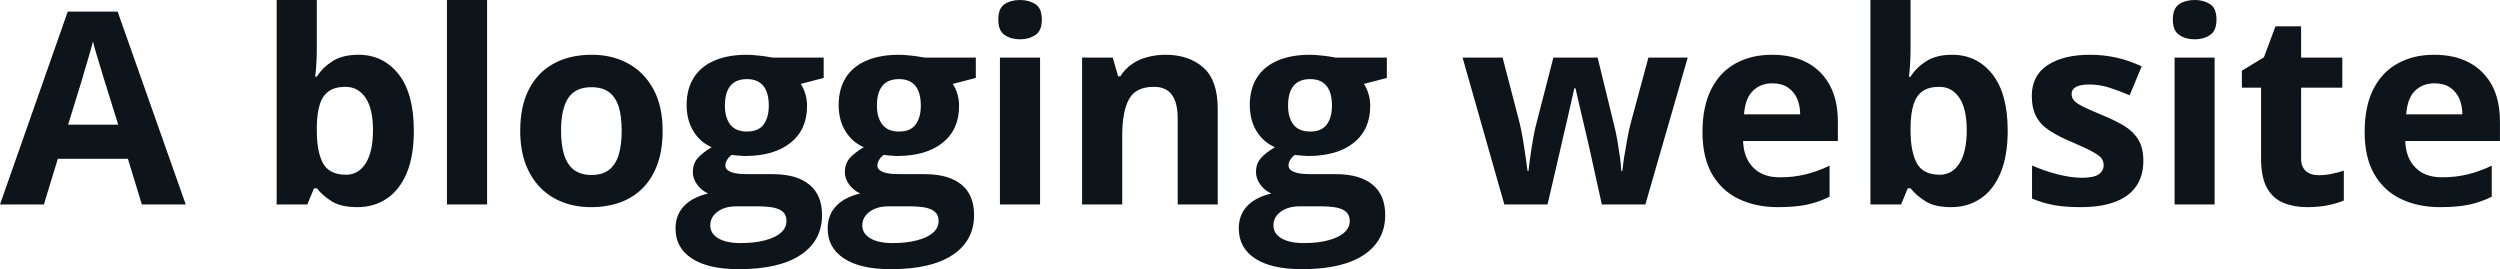<svg fill="#0d141a" viewBox="0 0 213.615 23" height="100%" width="100%" xmlns="http://www.w3.org/2000/svg"><path preserveAspectRatio="none" d="M15.87 17.47L12.12 17.47L10.93 13.57L4.94 13.57L3.75 17.47L0 17.47L5.79 0.99L10.05 0.99L15.87 17.47ZM5.82 10.65L10.10 10.65L8.91 6.83Q8.79 6.45 8.61 5.85Q8.42 5.24 8.24 4.62Q8.05 4.00 7.94 3.54L7.94 3.54Q7.83 4.00 7.63 4.68Q7.43 5.36 7.25 5.96Q7.08 6.57 7.00 6.83L7.00 6.83L5.82 10.65ZM23.64 0L27.07 0L27.07 4.07Q27.07 4.77 27.03 5.47Q26.99 6.17 26.93 6.55L26.93 6.55L27.07 6.55Q27.56 5.77 28.41 5.23Q29.27 4.68 30.63 4.68L30.63 4.68Q32.74 4.68 34.05 6.33Q35.36 7.98 35.36 11.17L35.36 11.17Q35.36 13.32 34.76 14.77Q34.15 16.23 33.06 16.96Q31.97 17.70 30.54 17.70L30.54 17.70Q29.15 17.70 28.36 17.21Q27.56 16.71 27.07 16.09L27.07 16.09L26.83 16.09L26.26 17.47L23.64 17.47L23.64 0ZM29.52 7.42L29.52 7.42Q28.63 7.42 28.10 7.79Q27.57 8.16 27.33 8.91Q27.09 9.65 27.07 10.78L27.07 10.78L27.07 11.15Q27.07 12.98 27.60 13.95Q28.14 14.93 29.57 14.93L29.57 14.93Q30.63 14.93 31.25 13.95Q31.87 12.97 31.87 11.13L31.87 11.13Q31.87 9.29 31.24 8.36Q30.61 7.42 29.52 7.42ZM41.62 0L41.62 17.47L38.19 17.47L38.19 0L41.62 0ZM56.62 11.17L56.62 11.17Q56.62 12.75 56.20 13.96Q55.78 15.17 54.98 16.01Q54.18 16.85 53.05 17.27Q51.92 17.70 50.50 17.70L50.50 17.70Q49.18 17.70 48.07 17.27Q46.97 16.85 46.15 16.01Q45.34 15.17 44.89 13.96Q44.45 12.75 44.45 11.17L44.45 11.17Q44.45 9.09 45.19 7.64Q45.93 6.19 47.30 5.44Q48.67 4.68 50.57 4.68L50.57 4.68Q52.33 4.68 53.70 5.44Q55.06 6.19 55.84 7.64Q56.62 9.09 56.62 11.17ZM47.94 11.17L47.94 11.17Q47.94 12.41 48.21 13.25Q48.48 14.09 49.05 14.52Q49.63 14.95 50.55 14.95L50.55 14.95Q51.46 14.95 52.03 14.52Q52.59 14.09 52.86 13.25Q53.12 12.41 53.12 11.17L53.12 11.17Q53.12 9.93 52.86 9.10Q52.59 8.28 52.02 7.86Q51.45 7.45 50.53 7.45L50.53 7.45Q49.17 7.45 48.55 8.38Q47.94 9.31 47.94 11.17ZM63.13 23L63.13 23Q60.50 23 59.11 22.08Q57.72 21.17 57.72 19.52L57.72 19.52Q57.72 18.38 58.43 17.62Q59.14 16.86 60.51 16.53L60.51 16.53Q59.98 16.31 59.59 15.80Q59.20 15.28 59.20 14.71L59.20 14.71Q59.20 13.99 59.61 13.52Q60.03 13.04 60.81 12.58L60.81 12.58Q59.82 12.15 59.25 11.21Q58.67 10.26 58.67 8.98L58.67 8.98Q58.67 7.61 59.27 6.65Q59.87 5.69 61.02 5.19Q62.17 4.68 63.82 4.68L63.82 4.68Q64.17 4.68 64.63 4.73Q65.09 4.77 65.48 4.83Q65.87 4.89 66.00 4.92L66.00 4.92L70.38 4.92L70.38 6.66L68.42 7.17Q68.69 7.58 68.82 8.05Q68.96 8.52 68.96 9.05L68.96 9.05Q68.96 11.07 67.55 12.20Q66.14 13.33 63.63 13.33L63.63 13.33Q63.04 13.30 62.51 13.24L62.51 13.24Q62.25 13.44 62.12 13.67Q61.98 13.89 61.98 14.14L61.98 14.14Q61.98 14.39 62.19 14.55Q62.40 14.71 62.82 14.80Q63.24 14.88 63.87 14.88L63.87 14.88L66.00 14.88Q68.07 14.88 69.15 15.77Q70.24 16.65 70.24 18.37L70.24 18.37Q70.24 20.57 68.40 21.79Q66.56 23 63.13 23ZM63.27 20.77L63.27 20.77Q64.50 20.77 65.38 20.53Q66.26 20.30 66.73 19.88Q67.20 19.46 67.20 18.88L67.20 18.88Q67.20 18.41 66.93 18.13Q66.65 17.86 66.10 17.74Q65.54 17.63 64.68 17.63L64.68 17.63L62.90 17.63Q62.27 17.63 61.77 17.83Q61.27 18.04 60.98 18.40Q60.69 18.77 60.69 19.25L60.69 19.25Q60.69 19.96 61.37 20.36Q62.05 20.77 63.27 20.77ZM63.82 11.24L63.82 11.24Q64.79 11.24 65.24 10.65Q65.69 10.05 65.69 9.03L65.69 9.03Q65.69 7.90 65.22 7.33Q64.75 6.76 63.82 6.76L63.82 6.76Q62.88 6.76 62.41 7.33Q61.94 7.90 61.94 9.03L61.94 9.03Q61.94 10.05 62.40 10.65Q62.87 11.24 63.82 11.24ZM76.12 23L76.12 23Q73.49 23 72.11 22.08Q70.72 21.17 70.72 19.52L70.72 19.52Q70.72 18.38 71.43 17.62Q72.13 16.86 73.50 16.53L73.50 16.53Q72.98 16.31 72.58 15.80Q72.19 15.28 72.19 14.71L72.19 14.71Q72.19 13.99 72.60 13.52Q73.02 13.04 73.81 12.58L73.81 12.58Q72.82 12.15 72.24 11.21Q71.66 10.26 71.66 8.98L71.66 8.98Q71.66 7.61 72.26 6.65Q72.86 5.69 74.01 5.19Q75.17 4.68 76.82 4.68L76.82 4.68Q77.16 4.68 77.63 4.73Q78.09 4.77 78.47 4.83Q78.86 4.89 79.00 4.92L79.00 4.92L83.38 4.92L83.38 6.66L81.41 7.17Q81.68 7.58 81.81 8.05Q81.95 8.52 81.95 9.05L81.95 9.05Q81.95 11.07 80.54 12.20Q79.13 13.33 76.63 13.33L76.63 13.33Q76.03 13.30 75.50 13.24L75.50 13.24Q75.24 13.44 75.11 13.67Q74.97 13.89 74.97 14.14L74.97 14.14Q74.97 14.39 75.18 14.55Q75.39 14.71 75.81 14.80Q76.23 14.88 76.86 14.88L76.86 14.88L79.00 14.88Q81.06 14.88 82.15 15.77Q83.23 16.65 83.23 18.37L83.23 18.37Q83.23 20.57 81.39 21.79Q79.56 23 76.12 23ZM76.27 20.77L76.27 20.77Q77.49 20.77 78.37 20.53Q79.25 20.30 79.73 19.88Q80.20 19.46 80.20 18.88L80.20 18.88Q80.20 18.41 79.92 18.13Q79.65 17.86 79.09 17.74Q78.53 17.63 77.67 17.63L77.67 17.63L75.90 17.63Q75.27 17.63 74.77 17.83Q74.27 18.04 73.98 18.40Q73.68 18.77 73.68 19.25L73.68 19.25Q73.68 19.96 74.36 20.36Q75.04 20.77 76.27 20.77ZM76.82 11.24L76.82 11.24Q77.78 11.24 78.23 10.65Q78.68 10.05 78.68 9.03L78.68 9.03Q78.68 7.90 78.21 7.33Q77.75 6.76 76.82 6.76L76.82 6.76Q75.87 6.76 75.40 7.33Q74.93 7.90 74.93 9.03L74.93 9.03Q74.93 10.05 75.40 10.65Q75.86 11.24 76.82 11.24ZM85.44 4.92L88.87 4.92L88.87 17.47L85.44 17.47L85.44 4.92ZM87.16 0L87.16 0Q87.92 0 88.47 0.35Q89.02 0.71 89.02 1.67L89.02 1.67Q89.02 2.63 88.47 2.99Q87.92 3.36 87.16 3.36L87.16 3.36Q86.38 3.36 85.84 2.99Q85.30 2.63 85.30 1.67L85.30 1.67Q85.30 0.71 85.84 0.35Q86.38 0 87.16 0ZM99.59 4.68L99.59 4.68Q101.60 4.68 102.83 5.78Q104.05 6.87 104.05 9.29L104.05 9.29L104.05 17.47L100.63 17.47L100.63 10.14Q100.63 8.79 100.14 8.11Q99.65 7.42 98.60 7.42L98.60 7.42Q97.03 7.42 96.46 8.49Q95.89 9.56 95.89 11.57L95.89 11.57L95.89 17.47L92.46 17.47L92.46 4.92L95.08 4.92L95.54 6.52L95.73 6.52Q96.13 5.87 96.73 5.47Q97.33 5.06 98.07 4.87Q98.81 4.68 99.59 4.68ZM111.25 23L111.25 23Q108.62 23 107.23 22.08Q105.85 21.17 105.85 19.52L105.85 19.52Q105.85 18.38 106.55 17.62Q107.26 16.86 108.63 16.53L108.63 16.53Q108.10 16.31 107.71 15.80Q107.32 15.28 107.32 14.71L107.32 14.71Q107.32 13.99 107.73 13.52Q108.15 13.04 108.94 12.58L108.94 12.58Q107.95 12.15 107.37 11.21Q106.79 10.26 106.79 8.98L106.79 8.98Q106.79 7.61 107.39 6.65Q107.99 5.69 109.14 5.19Q110.29 4.68 111.95 4.68L111.95 4.68Q112.29 4.68 112.75 4.73Q113.21 4.77 113.60 4.83Q113.99 4.89 114.12 4.92L114.12 4.92L118.50 4.92L118.50 6.66L116.54 7.17Q116.81 7.58 116.94 8.05Q117.08 8.52 117.08 9.05L117.08 9.05Q117.08 11.07 115.67 12.20Q114.26 13.33 111.75 13.33L111.75 13.33Q111.16 13.30 110.63 13.24L110.63 13.24Q110.37 13.44 110.24 13.67Q110.10 13.89 110.10 14.14L110.10 14.14Q110.10 14.39 110.31 14.55Q110.52 14.71 110.94 14.80Q111.36 14.88 111.99 14.88L111.99 14.88L114.12 14.88Q116.19 14.88 117.27 15.77Q118.36 16.65 118.36 18.37L118.36 18.37Q118.36 20.57 116.52 21.79Q114.69 23 111.25 23ZM111.40 20.77L111.40 20.77Q112.62 20.77 113.50 20.53Q114.38 20.30 114.85 19.88Q115.33 19.46 115.33 18.88L115.33 18.88Q115.33 18.41 115.05 18.13Q114.78 17.86 114.22 17.74Q113.66 17.63 112.80 17.63L112.80 17.63L111.02 17.63Q110.40 17.63 109.90 17.83Q109.40 18.04 109.10 18.40Q108.81 18.77 108.81 19.25L108.81 19.25Q108.81 19.96 109.49 20.36Q110.17 20.77 111.40 20.77ZM111.95 11.24L111.95 11.24Q112.91 11.24 113.36 10.65Q113.81 10.05 113.81 9.03L113.81 9.03Q113.81 7.90 113.34 7.33Q112.88 6.76 111.95 6.76L111.95 6.76Q111.00 6.76 110.53 7.33Q110.06 7.90 110.06 9.03L110.06 9.03Q110.06 10.05 110.52 10.65Q110.99 11.24 111.95 11.24ZM140.59 17.47L136.87 17.47L135.90 13.08Q135.82 12.69 135.64 11.92Q135.46 11.15 135.25 10.27Q135.05 9.39 134.87 8.64Q134.70 7.88 134.62 7.54L134.62 7.54L134.52 7.54Q134.44 7.88 134.27 8.64Q134.10 9.39 133.90 10.28Q133.69 11.16 133.51 11.94Q133.33 12.72 133.24 13.13L133.24 13.13L132.23 17.47L128.54 17.47L124.97 4.92L128.39 4.92L129.84 10.48Q129.98 11.06 130.12 11.86Q130.25 12.67 130.36 13.41Q130.46 14.16 130.52 14.60L130.52 14.60L130.61 14.60Q130.63 14.27 130.71 13.73Q130.78 13.20 130.87 12.62Q130.97 12.04 131.05 11.57Q131.14 11.11 131.18 10.94L131.18 10.94L132.73 4.92L136.51 4.92L137.98 10.94Q138.06 11.26 138.19 11.97Q138.31 12.68 138.42 13.43Q138.52 14.17 138.53 14.60L138.53 14.60L138.62 14.60Q138.66 14.22 138.77 13.47Q138.89 12.71 139.04 11.89Q139.19 11.06 139.35 10.48L139.35 10.48L140.85 4.92L144.21 4.92L140.59 17.47ZM151.41 4.68L151.41 4.68Q153.15 4.68 154.41 5.35Q155.67 6.02 156.35 7.29Q157.04 8.56 157.04 10.39L157.04 10.39L157.04 12.05L148.94 12.05Q148.99 13.50 149.81 14.32Q150.62 15.15 152.07 15.15L152.07 15.15Q153.27 15.15 154.27 14.90Q155.27 14.66 156.33 14.16L156.33 14.16L156.33 16.81Q155.40 17.27 154.38 17.49Q153.36 17.70 151.91 17.70L151.91 17.70Q150.03 17.70 148.57 17.00Q147.12 16.31 146.29 14.88Q145.47 13.45 145.47 11.29L145.47 11.29Q145.47 9.09 146.22 7.62Q146.96 6.15 148.30 5.42Q149.63 4.68 151.41 4.68ZM151.43 7.12L151.43 7.12Q150.43 7.12 149.78 7.76Q149.12 8.40 149.02 9.77L149.02 9.77L153.82 9.77Q153.81 9.01 153.55 8.41Q153.28 7.82 152.76 7.47Q152.24 7.12 151.43 7.12ZM159.82 0L163.25 0L163.25 4.07Q163.25 4.77 163.21 5.47Q163.17 6.17 163.11 6.55L163.11 6.55L163.25 6.55Q163.74 5.77 164.59 5.23Q165.45 4.68 166.81 4.68L166.81 4.68Q168.92 4.68 170.23 6.33Q171.55 7.98 171.55 11.17L171.55 11.17Q171.55 13.32 170.94 14.77Q170.33 16.23 169.24 16.96Q168.15 17.70 166.72 17.70L166.72 17.70Q165.33 17.70 164.54 17.21Q163.74 16.71 163.25 16.09L163.25 16.09L163.01 16.09L162.44 17.47L159.82 17.47L159.82 0ZM165.71 7.42L165.71 7.42Q164.81 7.42 164.28 7.79Q163.75 8.16 163.51 8.91Q163.27 9.65 163.25 10.78L163.25 10.78L163.25 11.15Q163.25 12.98 163.79 13.95Q164.32 14.93 165.75 14.93L165.75 14.93Q166.81 14.93 167.43 13.95Q168.05 12.97 168.05 11.13L168.05 11.13Q168.05 9.29 167.42 8.36Q166.79 7.42 165.71 7.42ZM183.14 13.75L183.14 13.75Q183.14 15.03 182.53 15.91Q181.93 16.79 180.74 17.24Q179.55 17.70 177.78 17.70L177.78 17.70Q176.46 17.70 175.53 17.53Q174.59 17.36 173.63 16.97L173.63 16.97L173.63 14.14Q174.66 14.60 175.83 14.90Q177.00 15.19 177.89 15.19L177.89 15.19Q178.89 15.19 179.32 14.90Q179.75 14.60 179.75 14.12L179.75 14.12Q179.75 13.80 179.58 13.55Q179.41 13.30 178.83 12.98Q178.26 12.66 177.04 12.14L177.04 12.14Q175.86 11.65 175.10 11.14Q174.34 10.64 173.98 9.94Q173.61 9.25 173.61 8.19L173.61 8.19Q173.61 6.45 174.97 5.56Q176.32 4.68 178.59 4.68L178.59 4.68Q179.75 4.68 180.82 4.92Q181.88 5.15 183.00 5.67L183.00 5.67L181.97 8.14Q181.04 7.74 180.21 7.48Q179.38 7.22 178.53 7.22L178.53 7.22Q177.78 7.22 177.40 7.42Q177.01 7.63 177.01 8.04L177.01 8.04Q177.01 8.34 177.21 8.58Q177.41 8.82 177.97 9.10Q178.54 9.39 179.64 9.84L179.64 9.84Q180.71 10.28 181.50 10.75Q182.28 11.23 182.71 11.93Q183.14 12.63 183.14 13.75ZM185.81 4.92L189.23 4.92L189.23 17.47L185.81 17.47L185.81 4.92ZM187.53 0L187.53 0Q188.29 0 188.84 0.35Q189.39 0.71 189.39 1.67L189.39 1.67Q189.39 2.63 188.84 2.99Q188.29 3.36 187.53 3.36L187.53 3.36Q186.75 3.36 186.21 2.99Q185.66 2.63 185.66 1.67L185.66 1.67Q185.66 0.71 186.21 0.35Q186.75 0 187.53 0ZM198.12 14.97L198.12 14.97Q198.68 14.97 199.21 14.86Q199.75 14.75 200.27 14.58L200.27 14.58L200.27 17.13Q199.72 17.37 198.91 17.54Q198.09 17.70 197.13 17.70L197.13 17.70Q196.01 17.70 195.11 17.33Q194.22 16.97 193.71 16.07Q193.20 15.16 193.20 13.54L193.20 13.54L193.20 7.49L191.56 7.49L191.56 6.04L193.44 4.90L194.43 2.25L196.62 2.25L196.62 4.92L200.14 4.92L200.14 7.49L196.62 7.49L196.62 13.54Q196.62 14.26 197.03 14.62Q197.44 14.97 198.12 14.97ZM207.99 4.68L207.99 4.68Q209.73 4.68 210.99 5.35Q212.24 6.02 212.93 7.29Q213.61 8.56 213.61 10.39L213.61 10.39L213.61 12.05L205.52 12.05Q205.57 13.50 206.39 14.32Q207.20 15.15 208.65 15.15L208.65 15.15Q209.85 15.15 210.85 14.90Q211.85 14.66 212.91 14.16L212.91 14.16L212.91 16.81Q211.98 17.27 210.96 17.49Q209.94 17.70 208.49 17.70L208.49 17.70Q206.61 17.70 205.15 17.00Q203.70 16.31 202.87 14.88Q202.05 13.45 202.05 11.29L202.05 11.29Q202.05 9.09 202.79 7.62Q203.54 6.15 204.88 5.42Q206.21 4.68 207.99 4.68ZM208.01 7.12L208.01 7.12Q207.01 7.12 206.35 7.76Q205.70 8.40 205.60 9.77L205.60 9.77L210.40 9.77Q210.39 9.01 210.13 8.41Q209.86 7.82 209.34 7.47Q208.82 7.12 208.01 7.12Z"></path></svg>